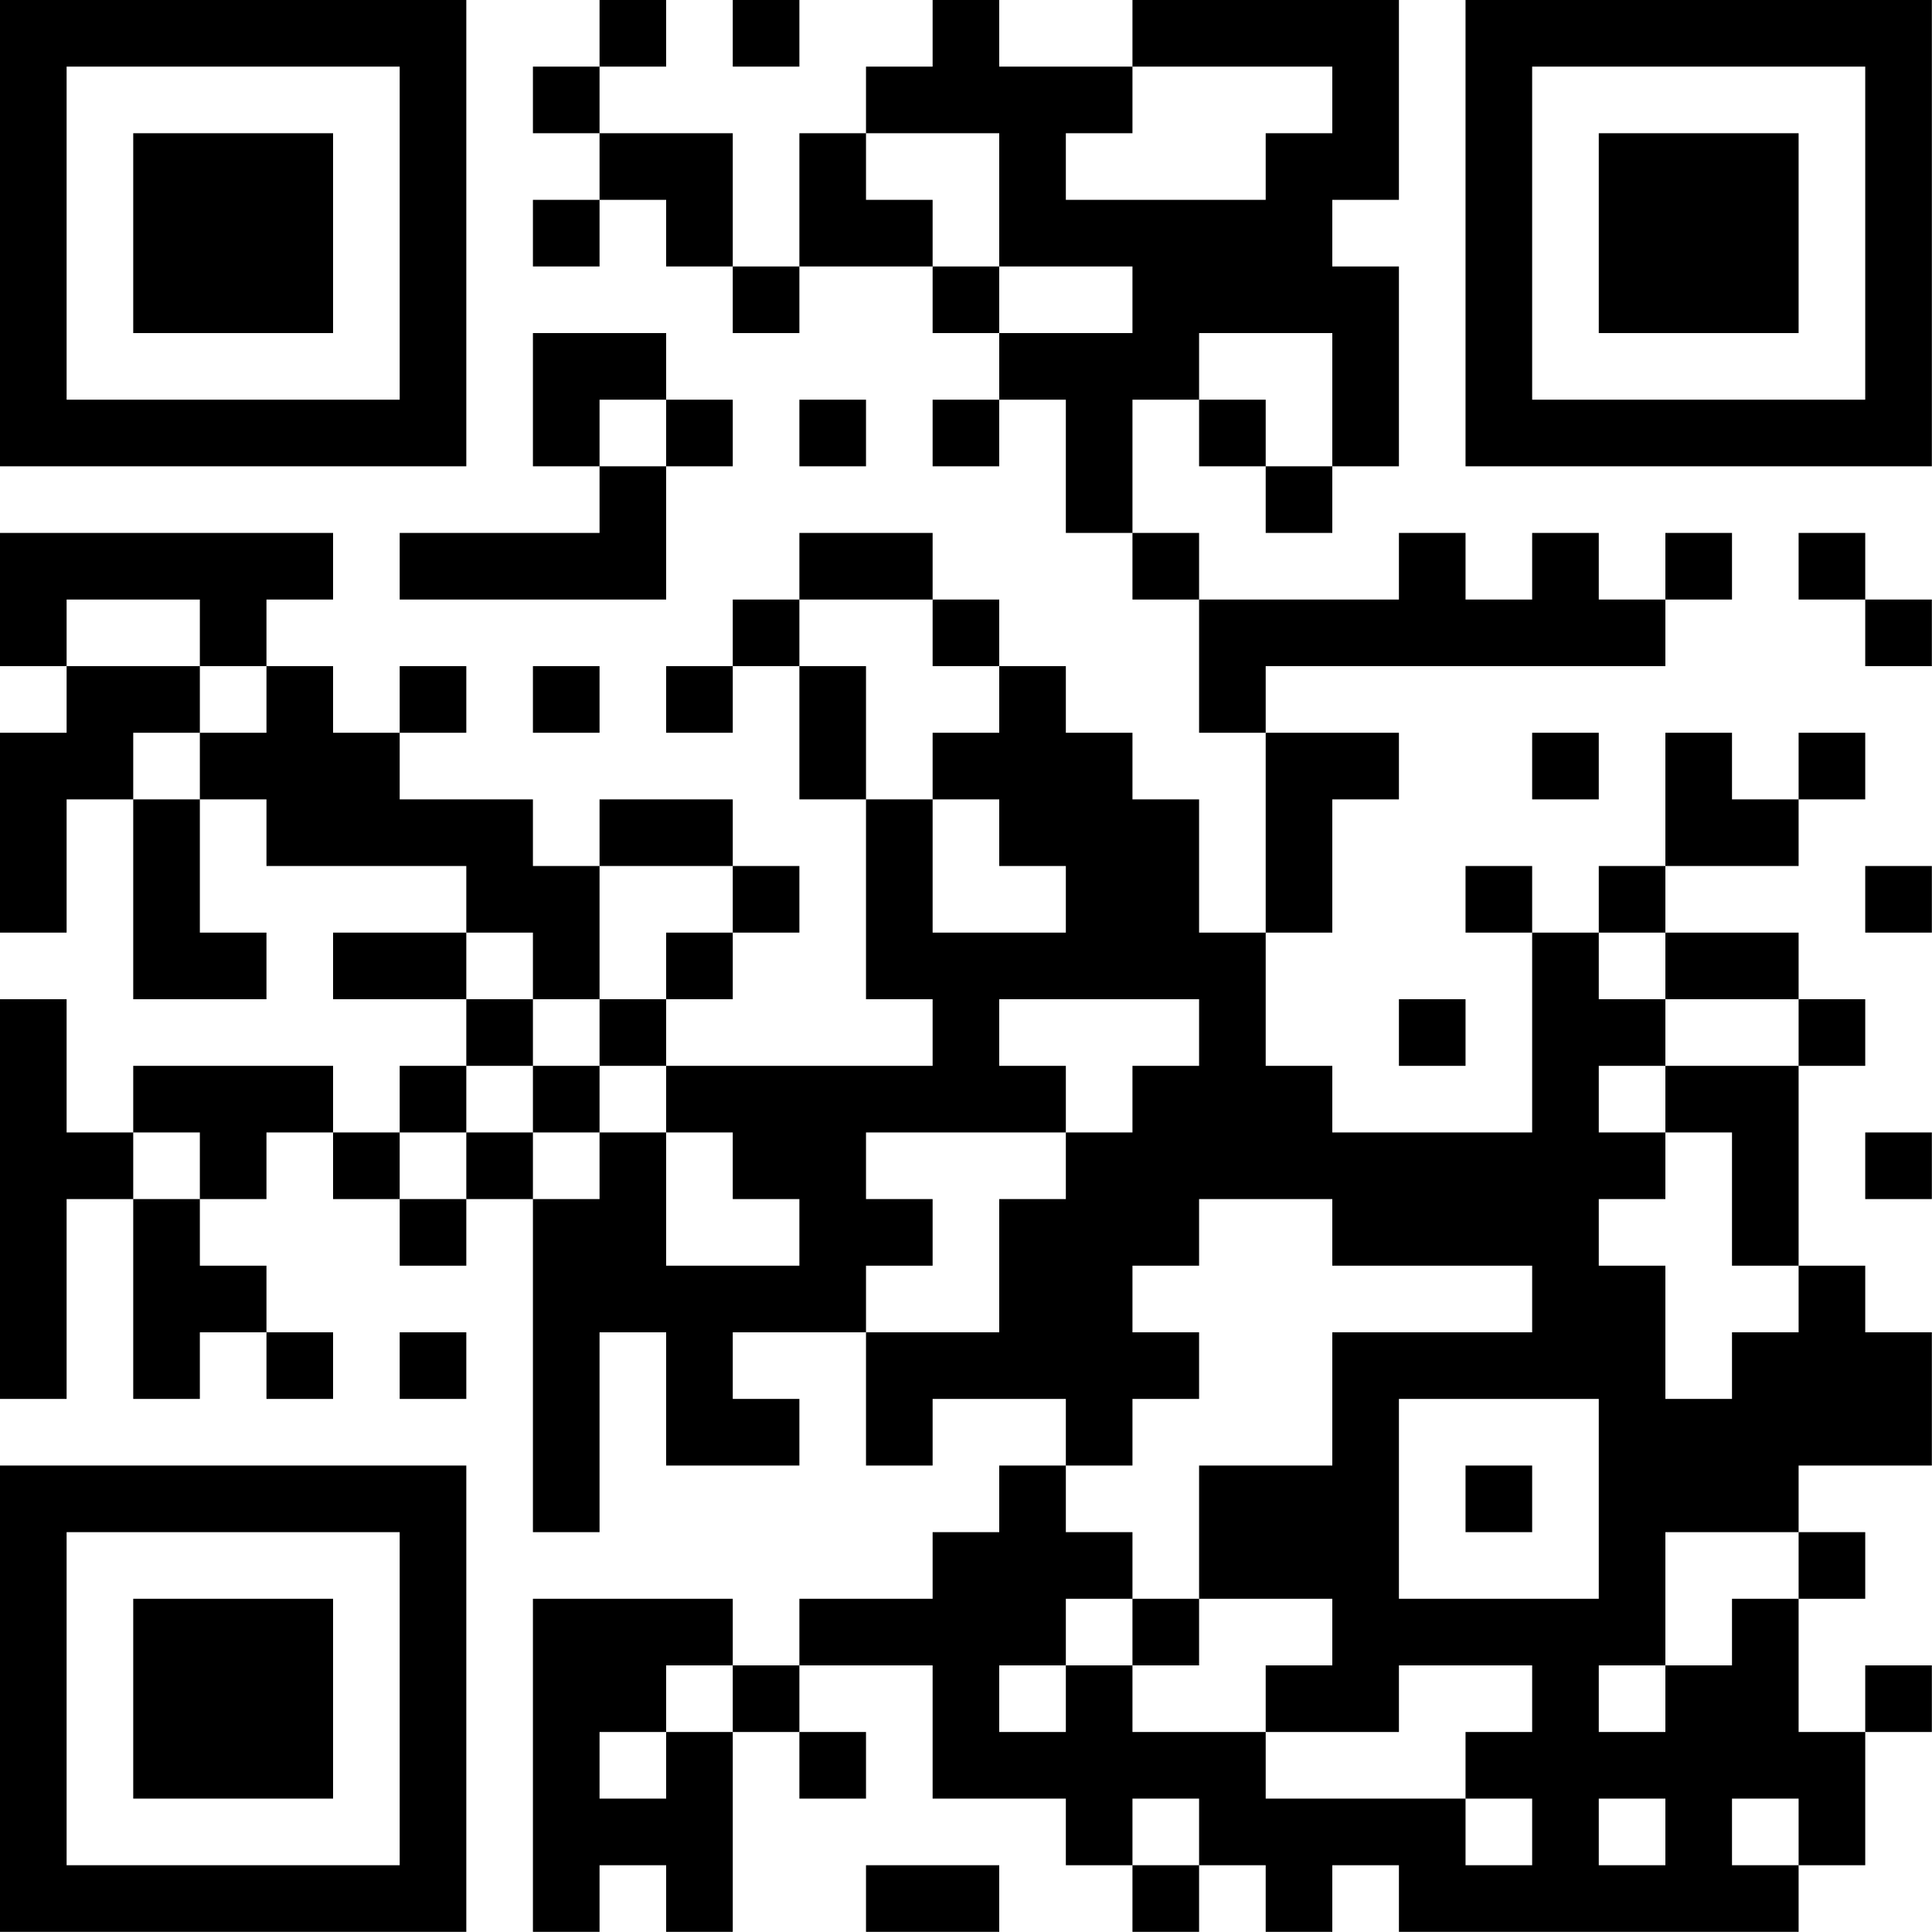 <?xml version="1.0" encoding="UTF-8"?>
<svg xmlns="http://www.w3.org/2000/svg" version="1.1" width="100" height="100" viewBox="0 0 100 100"><rect x="0" y="0" width="100" height="100" fill="#ffffff"/><g transform="scale(3.448)"><g transform="translate(0,0)"><path fill-rule="evenodd" d="M9 0L9 1L8 1L8 2L9 2L9 3L8 3L8 4L9 4L9 3L10 3L10 4L11 4L11 5L12 5L12 4L14 4L14 5L15 5L15 6L14 6L14 7L15 7L15 6L16 6L16 8L17 8L17 9L18 9L18 11L19 11L19 14L18 14L18 12L17 12L17 11L16 11L16 10L15 10L15 9L14 9L14 8L12 8L12 9L11 9L11 10L10 10L10 11L11 11L11 10L12 10L12 12L13 12L13 15L14 15L14 16L10 16L10 15L11 15L11 14L12 14L12 13L11 13L11 12L9 12L9 13L8 13L8 12L6 12L6 11L7 11L7 10L6 10L6 11L5 11L5 10L4 10L4 9L5 9L5 8L0 8L0 10L1 10L1 11L0 11L0 14L1 14L1 12L2 12L2 15L4 15L4 14L3 14L3 12L4 12L4 13L7 13L7 14L5 14L5 15L7 15L7 16L6 16L6 17L5 17L5 16L2 16L2 17L1 17L1 15L0 15L0 21L1 21L1 18L2 18L2 21L3 21L3 20L4 20L4 21L5 21L5 20L4 20L4 19L3 19L3 18L4 18L4 17L5 17L5 18L6 18L6 19L7 19L7 18L8 18L8 23L9 23L9 20L10 20L10 22L12 22L12 21L11 21L11 20L13 20L13 22L14 22L14 21L16 21L16 22L15 22L15 23L14 23L14 24L12 24L12 25L11 25L11 24L8 24L8 29L9 29L9 28L10 28L10 29L11 29L11 26L12 26L12 27L13 27L13 26L12 26L12 25L14 25L14 27L16 27L16 28L17 28L17 29L18 29L18 28L19 28L19 29L20 29L20 28L21 28L21 29L27 29L27 28L28 28L28 26L29 26L29 25L28 25L28 26L27 26L27 24L28 24L28 23L27 23L27 22L29 22L29 20L28 20L28 19L27 19L27 16L28 16L28 15L27 15L27 14L25 14L25 13L27 13L27 12L28 12L28 11L27 11L27 12L26 12L26 11L25 11L25 13L24 13L24 14L23 14L23 13L22 13L22 14L23 14L23 17L20 17L20 16L19 16L19 14L20 14L20 12L21 12L21 11L19 11L19 10L25 10L25 9L26 9L26 8L25 8L25 9L24 9L24 8L23 8L23 9L22 9L22 8L21 8L21 9L18 9L18 8L17 8L17 6L18 6L18 7L19 7L19 8L20 8L20 7L21 7L21 4L20 4L20 3L21 3L21 0L17 0L17 1L15 1L15 0L14 0L14 1L13 1L13 2L12 2L12 4L11 4L11 2L9 2L9 1L10 1L10 0ZM11 0L11 1L12 1L12 0ZM17 1L17 2L16 2L16 3L19 3L19 2L20 2L20 1ZM13 2L13 3L14 3L14 4L15 4L15 5L17 5L17 4L15 4L15 2ZM8 5L8 7L9 7L9 8L6 8L6 9L10 9L10 7L11 7L11 6L10 6L10 5ZM18 5L18 6L19 6L19 7L20 7L20 5ZM9 6L9 7L10 7L10 6ZM12 6L12 7L13 7L13 6ZM27 8L27 9L28 9L28 10L29 10L29 9L28 9L28 8ZM1 9L1 10L3 10L3 11L2 11L2 12L3 12L3 11L4 11L4 10L3 10L3 9ZM12 9L12 10L13 10L13 12L14 12L14 14L16 14L16 13L15 13L15 12L14 12L14 11L15 11L15 10L14 10L14 9ZM8 10L8 11L9 11L9 10ZM23 11L23 12L24 12L24 11ZM9 13L9 15L8 15L8 14L7 14L7 15L8 15L8 16L7 16L7 17L6 17L6 18L7 18L7 17L8 17L8 18L9 18L9 17L10 17L10 19L12 19L12 18L11 18L11 17L10 17L10 16L9 16L9 15L10 15L10 14L11 14L11 13ZM28 13L28 14L29 14L29 13ZM24 14L24 15L25 15L25 16L24 16L24 17L25 17L25 18L24 18L24 19L25 19L25 21L26 21L26 20L27 20L27 19L26 19L26 17L25 17L25 16L27 16L27 15L25 15L25 14ZM15 15L15 16L16 16L16 17L13 17L13 18L14 18L14 19L13 19L13 20L15 20L15 18L16 18L16 17L17 17L17 16L18 16L18 15ZM21 15L21 16L22 16L22 15ZM8 16L8 17L9 17L9 16ZM2 17L2 18L3 18L3 17ZM28 17L28 18L29 18L29 17ZM18 18L18 19L17 19L17 20L18 20L18 21L17 21L17 22L16 22L16 23L17 23L17 24L16 24L16 25L15 25L15 26L16 26L16 25L17 25L17 26L19 26L19 27L22 27L22 28L23 28L23 27L22 27L22 26L23 26L23 25L21 25L21 26L19 26L19 25L20 25L20 24L18 24L18 22L20 22L20 20L23 20L23 19L20 19L20 18ZM6 20L6 21L7 21L7 20ZM21 21L21 24L24 24L24 21ZM22 22L22 23L23 23L23 22ZM25 23L25 25L24 25L24 26L25 26L25 25L26 25L26 24L27 24L27 23ZM17 24L17 25L18 25L18 24ZM10 25L10 26L9 26L9 27L10 27L10 26L11 26L11 25ZM17 27L17 28L18 28L18 27ZM24 27L24 28L25 28L25 27ZM26 27L26 28L27 28L27 27ZM13 28L13 29L15 29L15 28ZM0 0L0 7L7 7L7 0ZM1 1L1 6L6 6L6 1ZM2 2L2 5L5 5L5 2ZM22 0L22 7L29 7L29 0ZM23 1L23 6L28 6L28 1ZM24 2L24 5L27 5L27 2ZM0 22L0 29L7 29L7 22ZM1 23L1 28L6 28L6 23ZM2 24L2 27L5 27L5 24Z" fill="#000000"/></g></g></svg>
